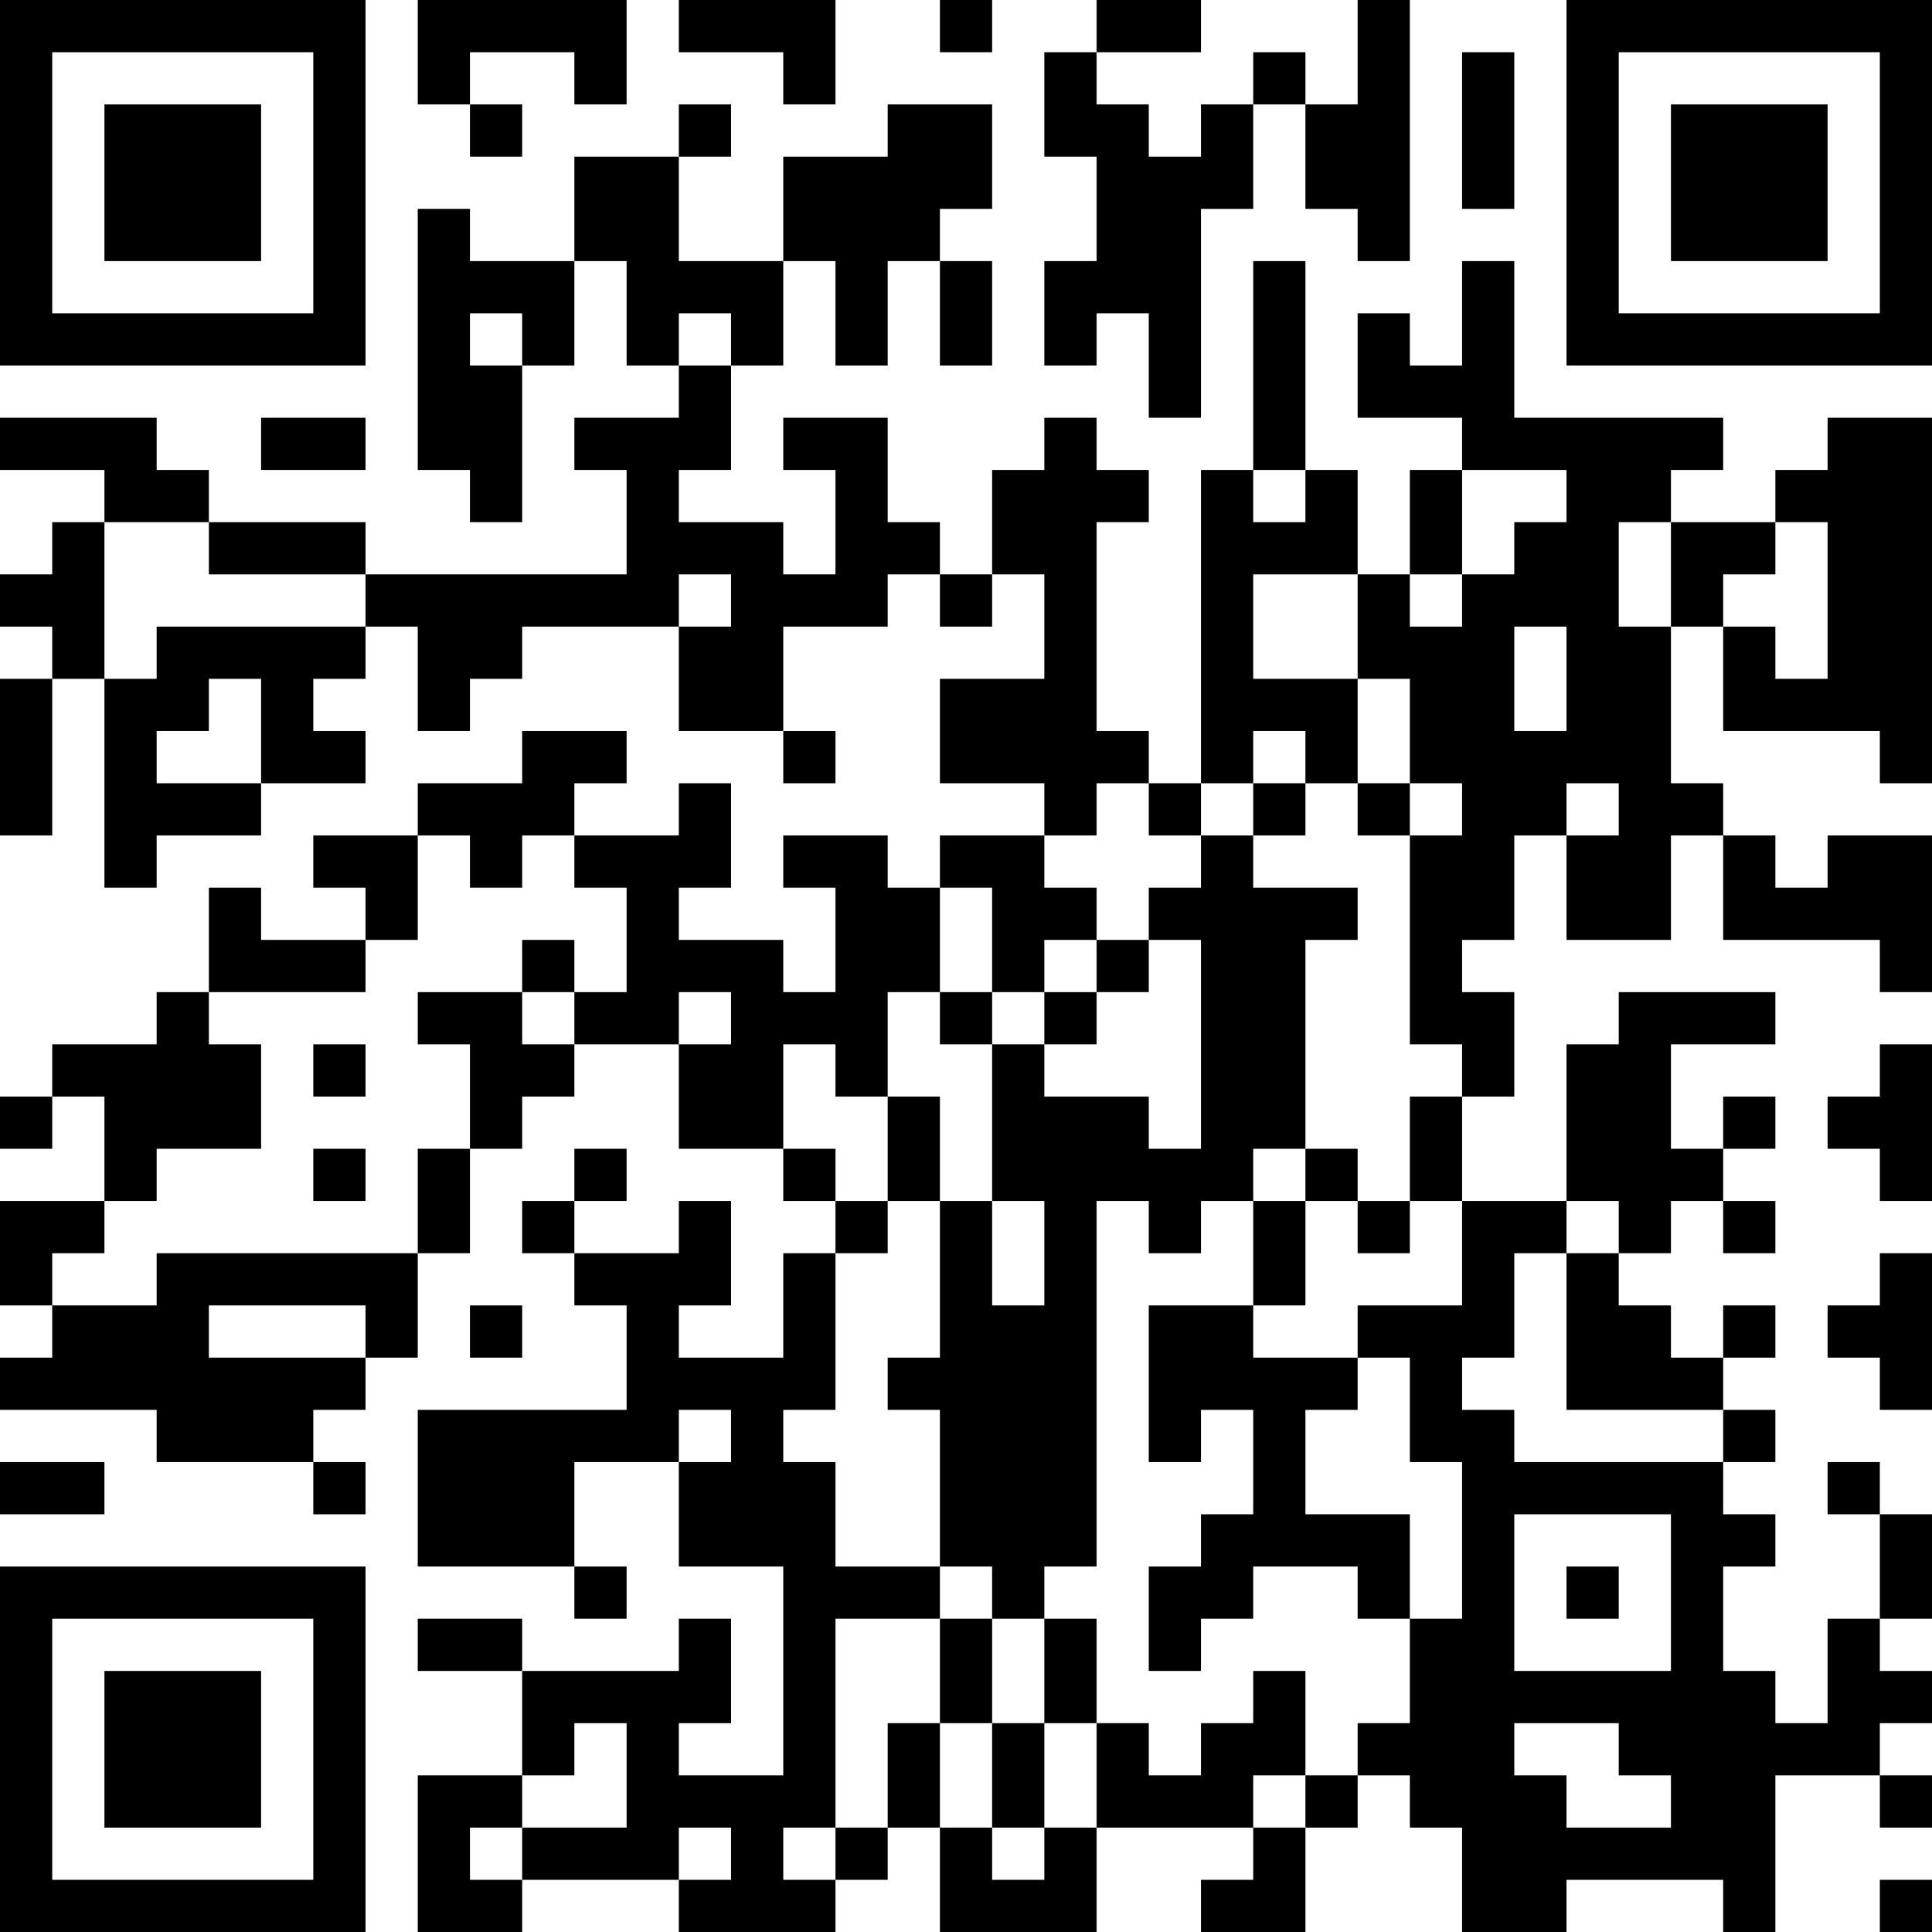 <?xml version="1.0" encoding="UTF-8"?>
<svg xmlns="http://www.w3.org/2000/svg" version="1.1" width="400" height="400" viewBox="0 0 400 400"><rect x="0" y="0" width="400" height="400" fill="#ffffff"/><g transform="scale(10.811)"><g transform="translate(0,0)"><path fill-rule="evenodd" d="M8 0L8 2L9 2L9 3L10 3L10 2L9 2L9 1L11 1L11 2L12 2L12 0ZM13 0L13 1L15 1L15 2L16 2L16 0ZM18 0L18 1L19 1L19 0ZM21 0L21 1L20 1L20 3L21 3L21 5L20 5L20 7L21 7L21 6L22 6L22 8L23 8L23 4L24 4L24 2L25 2L25 4L26 4L26 5L27 5L27 0L26 0L26 2L25 2L25 1L24 1L24 2L23 2L23 3L22 3L22 2L21 2L21 1L23 1L23 0ZM28 1L28 4L29 4L29 1ZM13 2L13 3L11 3L11 5L9 5L9 4L8 4L8 9L9 9L9 10L10 10L10 7L11 7L11 5L12 5L12 7L13 7L13 8L11 8L11 9L12 9L12 11L7 11L7 10L4 10L4 9L3 9L3 8L0 8L0 9L2 9L2 10L1 10L1 11L0 11L0 12L1 12L1 13L0 13L0 16L1 16L1 13L2 13L2 17L3 17L3 16L5 16L5 15L7 15L7 14L6 14L6 13L7 13L7 12L8 12L8 14L9 14L9 13L10 13L10 12L13 12L13 14L15 14L15 15L16 15L16 14L15 14L15 12L17 12L17 11L18 11L18 12L19 12L19 11L20 11L20 13L18 13L18 15L20 15L20 16L18 16L18 17L17 17L17 16L15 16L15 17L16 17L16 19L15 19L15 18L13 18L13 17L14 17L14 15L13 15L13 16L11 16L11 15L12 15L12 14L10 14L10 15L8 15L8 16L6 16L6 17L7 17L7 18L5 18L5 17L4 17L4 19L3 19L3 20L1 20L1 21L0 21L0 22L1 22L1 21L2 21L2 23L0 23L0 25L1 25L1 26L0 26L0 27L3 27L3 28L6 28L6 29L7 29L7 28L6 28L6 27L7 27L7 26L8 26L8 24L9 24L9 22L10 22L10 21L11 21L11 20L13 20L13 22L15 22L15 23L16 23L16 24L15 24L15 26L13 26L13 25L14 25L14 23L13 23L13 24L11 24L11 23L12 23L12 22L11 22L11 23L10 23L10 24L11 24L11 25L12 25L12 27L8 27L8 30L11 30L11 31L12 31L12 30L11 30L11 28L13 28L13 30L15 30L15 34L13 34L13 33L14 33L14 31L13 31L13 32L10 32L10 31L8 31L8 32L10 32L10 34L8 34L8 37L10 37L10 36L13 36L13 37L16 37L16 36L17 36L17 35L18 35L18 37L21 37L21 35L24 35L24 36L23 36L23 37L25 37L25 35L26 35L26 34L27 34L27 35L28 35L28 37L30 37L30 36L33 36L33 37L34 37L34 34L36 34L36 35L37 35L37 34L36 34L36 33L37 33L37 32L36 32L36 31L37 31L37 29L36 29L36 28L35 28L35 29L36 29L36 31L35 31L35 33L34 33L34 32L33 32L33 30L34 30L34 29L33 29L33 28L34 28L34 27L33 27L33 26L34 26L34 25L33 25L33 26L32 26L32 25L31 25L31 24L32 24L32 23L33 23L33 24L34 24L34 23L33 23L33 22L34 22L34 21L33 21L33 22L32 22L32 20L34 20L34 19L31 19L31 20L30 20L30 23L28 23L28 21L29 21L29 19L28 19L28 18L29 18L29 16L30 16L30 18L32 18L32 16L33 16L33 18L36 18L36 19L37 19L37 16L35 16L35 17L34 17L34 16L33 16L33 15L32 15L32 12L33 12L33 14L36 14L36 15L37 15L37 8L35 8L35 9L34 9L34 10L32 10L32 9L33 9L33 8L29 8L29 5L28 5L28 7L27 7L27 6L26 6L26 8L28 8L28 9L27 9L27 11L26 11L26 9L25 9L25 5L24 5L24 9L23 9L23 15L22 15L22 14L21 14L21 10L22 10L22 9L21 9L21 8L20 8L20 9L19 9L19 11L18 11L18 10L17 10L17 8L15 8L15 9L16 9L16 11L15 11L15 10L13 10L13 9L14 9L14 7L15 7L15 5L16 5L16 7L17 7L17 5L18 5L18 7L19 7L19 5L18 5L18 4L19 4L19 2L17 2L17 3L15 3L15 5L13 5L13 3L14 3L14 2ZM9 6L9 7L10 7L10 6ZM13 6L13 7L14 7L14 6ZM5 8L5 9L7 9L7 8ZM24 9L24 10L25 10L25 9ZM28 9L28 11L27 11L27 12L28 12L28 11L29 11L29 10L30 10L30 9ZM2 10L2 13L3 13L3 12L7 12L7 11L4 11L4 10ZM31 10L31 12L32 12L32 10ZM34 10L34 11L33 11L33 12L34 12L34 13L35 13L35 10ZM13 11L13 12L14 12L14 11ZM24 11L24 13L26 13L26 15L25 15L25 14L24 14L24 15L23 15L23 16L22 16L22 15L21 15L21 16L20 16L20 17L21 17L21 18L20 18L20 19L19 19L19 17L18 17L18 19L17 19L17 21L16 21L16 20L15 20L15 22L16 22L16 23L17 23L17 24L16 24L16 27L15 27L15 28L16 28L16 30L18 30L18 31L16 31L16 35L15 35L15 36L16 36L16 35L17 35L17 33L18 33L18 35L19 35L19 36L20 36L20 35L21 35L21 33L22 33L22 34L23 34L23 33L24 33L24 32L25 32L25 34L24 34L24 35L25 35L25 34L26 34L26 33L27 33L27 31L28 31L28 28L27 28L27 26L26 26L26 25L28 25L28 23L27 23L27 21L28 21L28 20L27 20L27 16L28 16L28 15L27 15L27 13L26 13L26 11ZM29 12L29 14L30 14L30 12ZM4 13L4 14L3 14L3 15L5 15L5 13ZM24 15L24 16L23 16L23 17L22 17L22 18L21 18L21 19L20 19L20 20L19 20L19 19L18 19L18 20L19 20L19 23L18 23L18 21L17 21L17 23L18 23L18 26L17 26L17 27L18 27L18 30L19 30L19 31L18 31L18 33L19 33L19 35L20 35L20 33L21 33L21 31L20 31L20 30L21 30L21 23L22 23L22 24L23 24L23 23L24 23L24 25L22 25L22 28L23 28L23 27L24 27L24 29L23 29L23 30L22 30L22 32L23 32L23 31L24 31L24 30L26 30L26 31L27 31L27 29L25 29L25 27L26 27L26 26L24 26L24 25L25 25L25 23L26 23L26 24L27 24L27 23L26 23L26 22L25 22L25 18L26 18L26 17L24 17L24 16L25 16L25 15ZM26 15L26 16L27 16L27 15ZM30 15L30 16L31 16L31 15ZM8 16L8 18L7 18L7 19L4 19L4 20L5 20L5 22L3 22L3 23L2 23L2 24L1 24L1 25L3 25L3 24L8 24L8 22L9 22L9 20L8 20L8 19L10 19L10 20L11 20L11 19L12 19L12 17L11 17L11 16L10 16L10 17L9 17L9 16ZM10 18L10 19L11 19L11 18ZM22 18L22 19L21 19L21 20L20 20L20 21L22 21L22 22L23 22L23 18ZM13 19L13 20L14 20L14 19ZM6 20L6 21L7 21L7 20ZM36 20L36 21L35 21L35 22L36 22L36 23L37 23L37 20ZM6 22L6 23L7 23L7 22ZM24 22L24 23L25 23L25 22ZM19 23L19 25L20 25L20 23ZM30 23L30 24L29 24L29 26L28 26L28 27L29 27L29 28L33 28L33 27L30 27L30 24L31 24L31 23ZM36 24L36 25L35 25L35 26L36 26L36 27L37 27L37 24ZM4 25L4 26L7 26L7 25ZM9 25L9 26L10 26L10 25ZM13 27L13 28L14 28L14 27ZM0 28L0 29L2 29L2 28ZM29 29L29 32L32 32L32 29ZM30 30L30 31L31 31L31 30ZM19 31L19 33L20 33L20 31ZM11 33L11 34L10 34L10 35L9 35L9 36L10 36L10 35L12 35L12 33ZM29 33L29 34L30 34L30 35L32 35L32 34L31 34L31 33ZM13 35L13 36L14 36L14 35ZM36 36L36 37L37 37L37 36ZM0 0L0 7L7 7L7 0ZM1 1L1 6L6 6L6 1ZM2 2L2 5L5 5L5 2ZM30 0L30 7L37 7L37 0ZM31 1L31 6L36 6L36 1ZM32 2L32 5L35 5L35 2ZM0 30L0 37L7 37L7 30ZM1 31L1 36L6 36L6 31ZM2 32L2 35L5 35L5 32Z" fill="#000000"/></g></g></svg>
